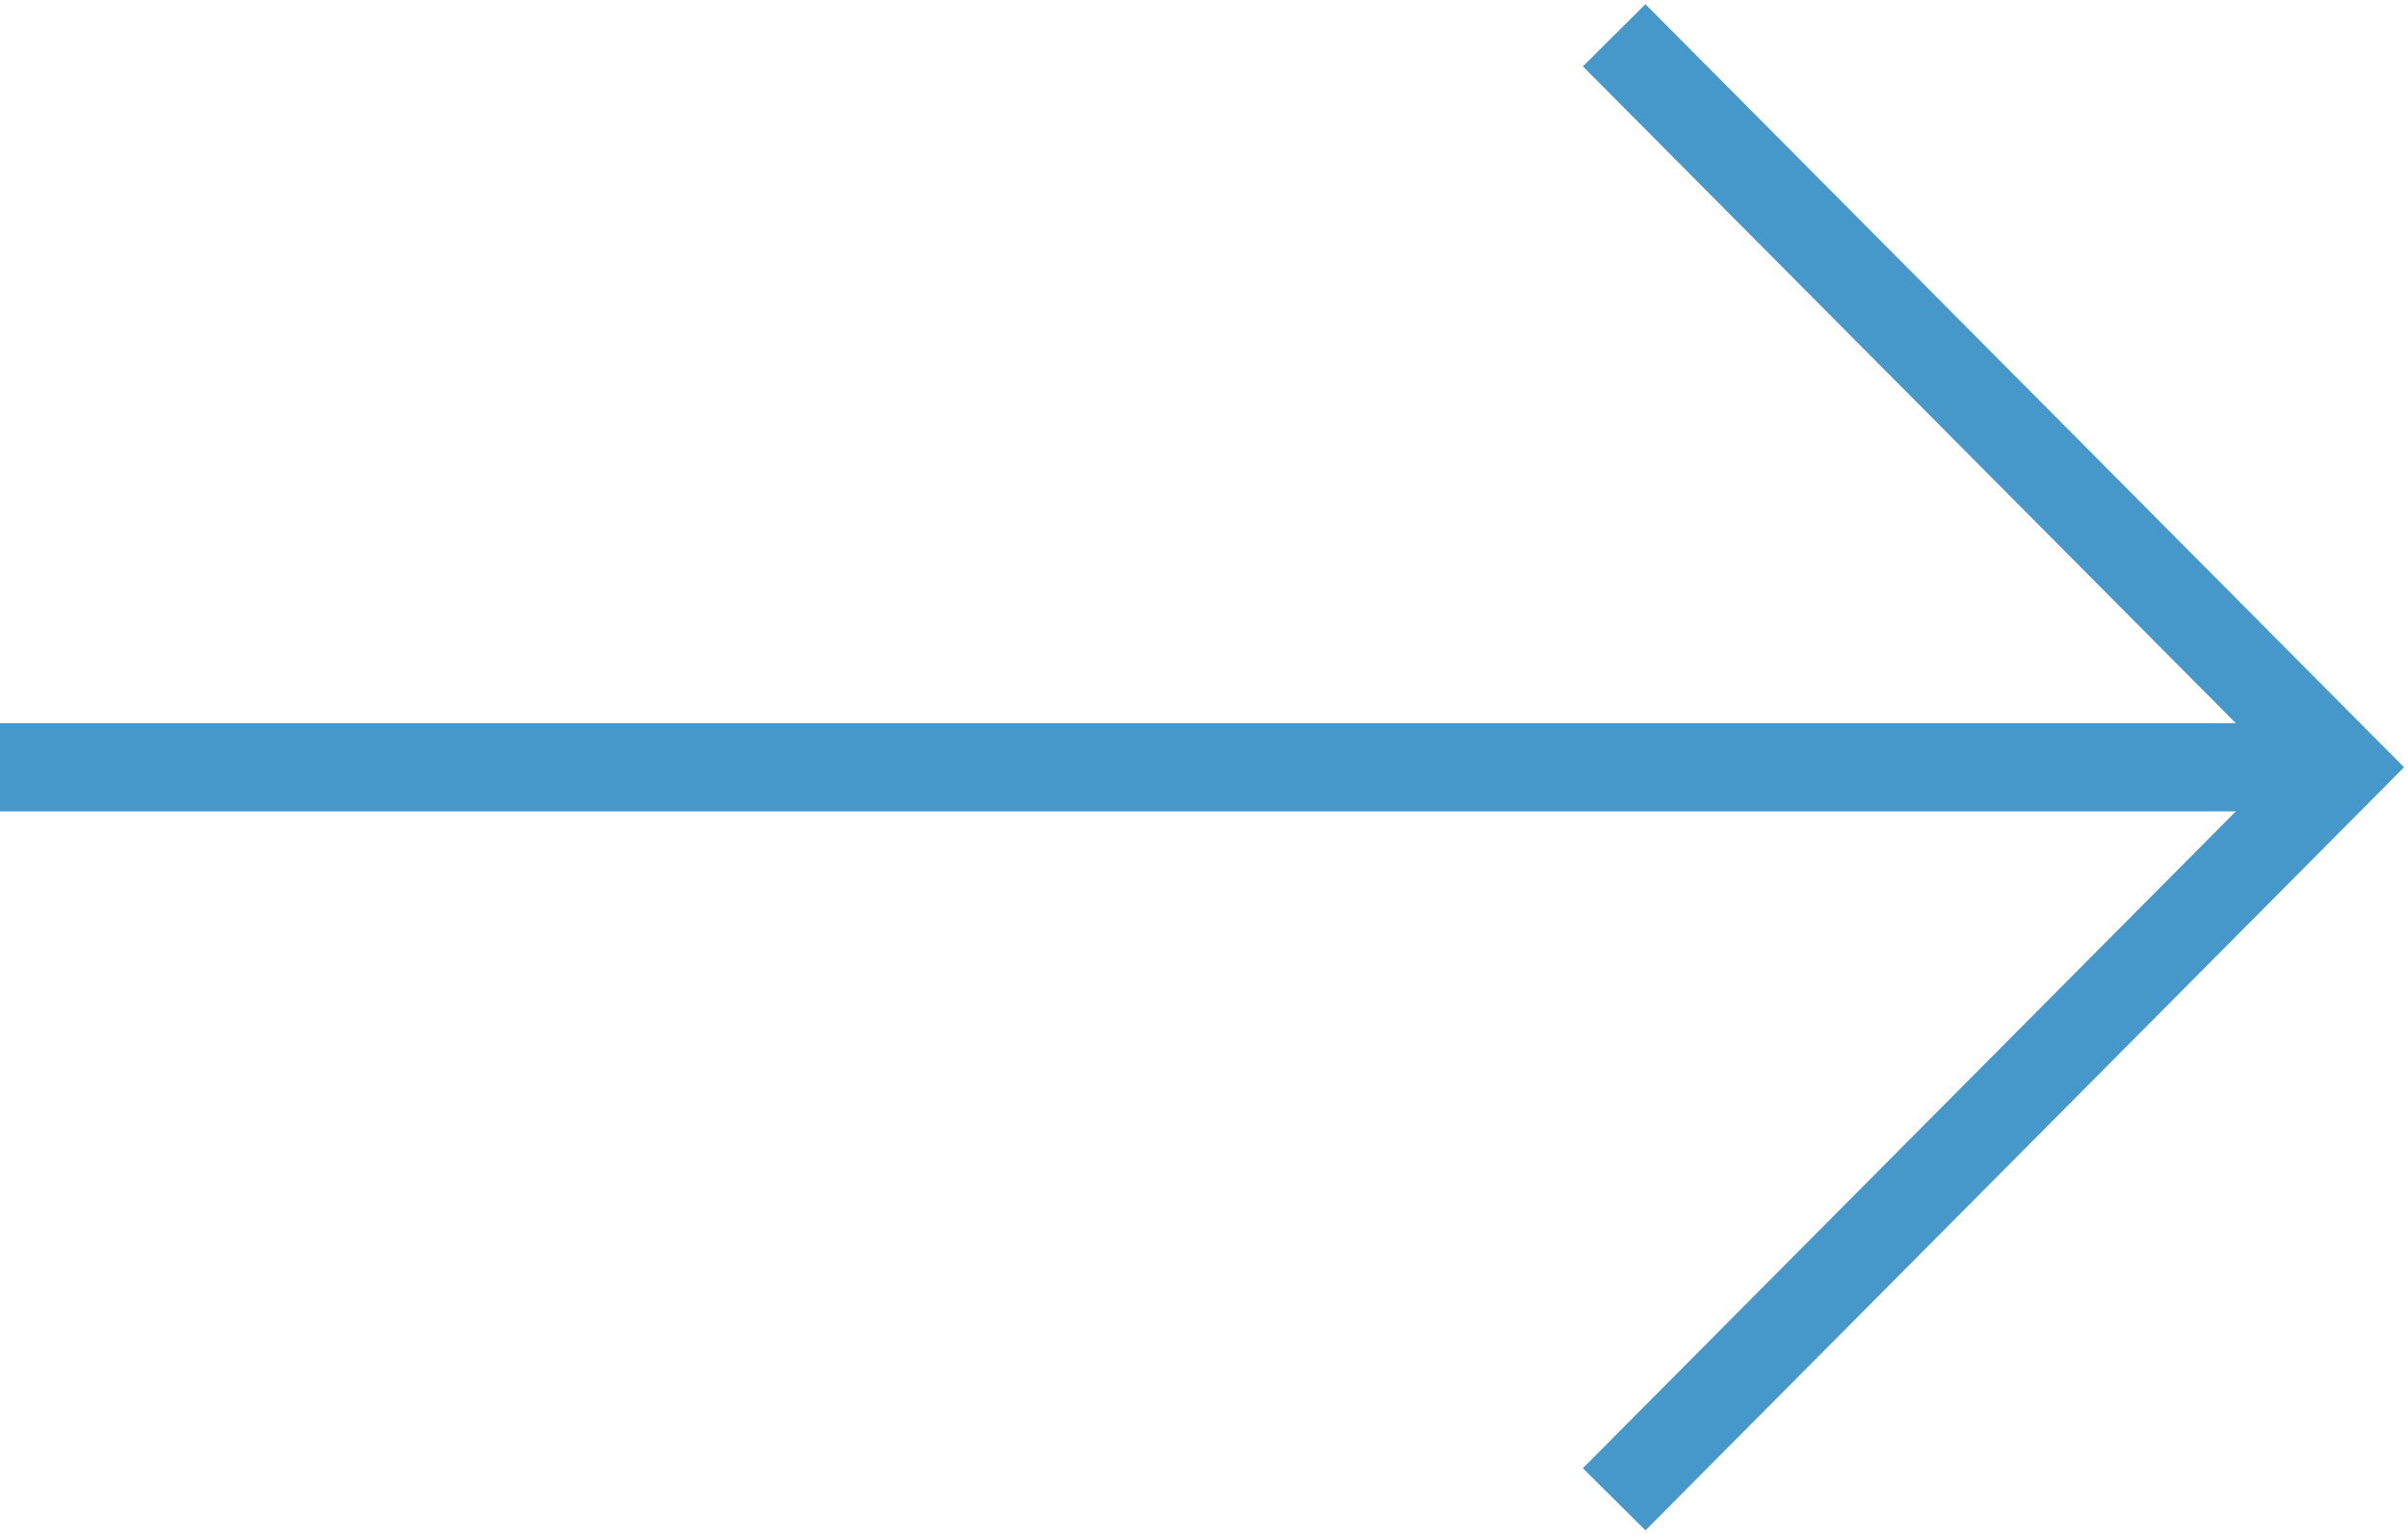<?xml version="1.0" encoding="UTF-8"?>
<svg xmlns="http://www.w3.org/2000/svg" version="1.1" viewBox="0 0 54.6 34.9">
  <defs>
    <style>
      .cls-1 {
        fill: none;
        stroke: #4698cb;
        stroke-miterlimit: 10;
        stroke-width: 2px;
      }
    </style>
  </defs>
  <!-- Generator: Adobe Illustrator 28.6.0, SVG Export Plug-In . SVG Version: 1.2.0 Build 709)  -->
  <g>
    <g id="Layer_1">
      <g>
        <polyline class="cls-1" points="36.6 .8 53.1 17.4 36.6 34"/>
        <line class="cls-1" x1="53.1" y1="17.4" y2="17.4"/>
      </g>
    </g>
  </g>
</svg>